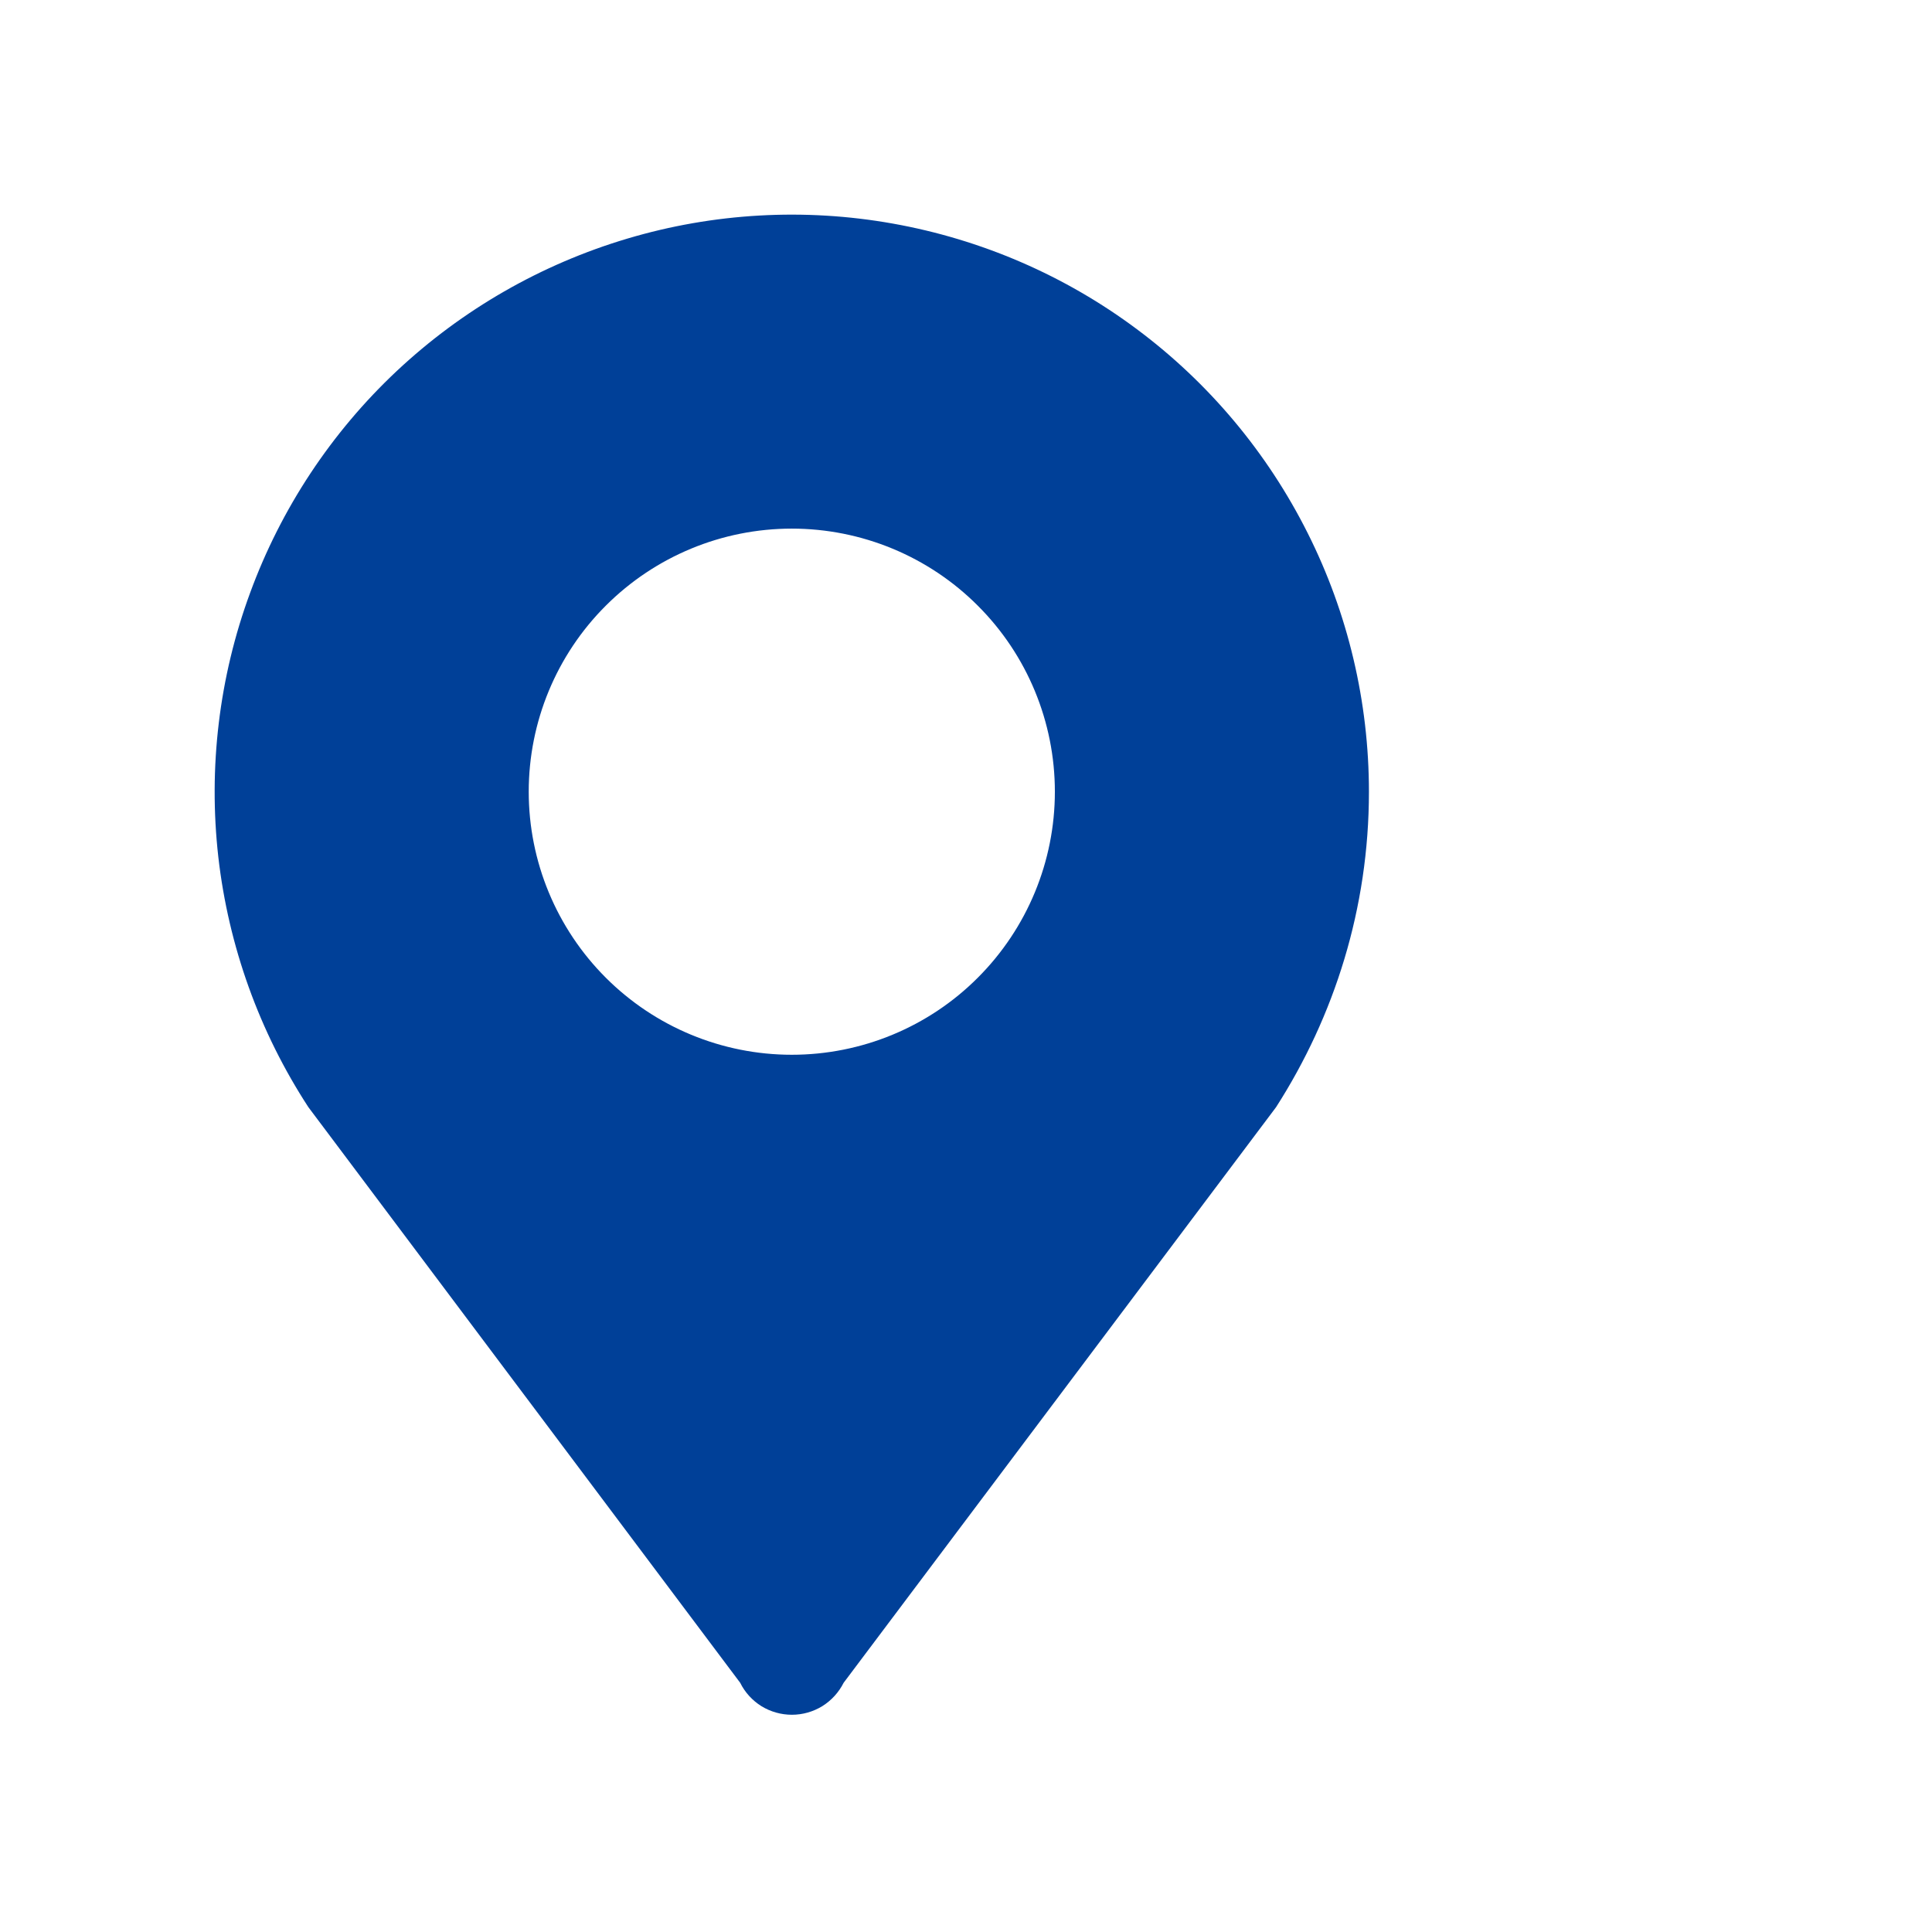 <svg width="18" height="18" viewBox="0 0 18 18" fill="none" xmlns="http://www.w3.org/2000/svg">
<path d="M7.377 4.925C8.027 4.925 8.651 5.183 9.11 5.643C9.57 6.102 9.828 6.726 9.828 7.376C9.828 8.026 9.57 8.649 9.11 9.109C8.651 9.569 8.027 9.827 7.377 9.827C6.727 9.827 6.104 9.569 5.644 9.109C5.184 8.649 4.926 8.026 4.926 7.376C4.926 6.726 5.184 6.102 5.644 5.643C6.104 5.183 6.727 4.925 7.377 4.925V4.925ZM12.754 7.377C12.754 6.54 12.559 5.714 12.183 4.966C11.808 4.218 11.263 3.567 10.592 3.067C9.921 2.566 9.142 2.23 8.318 2.083C7.494 1.936 6.647 1.984 5.845 2.223C5.042 2.462 4.307 2.884 3.696 3.457C3.086 4.03 2.618 4.738 2.33 5.524C2.041 6.309 1.94 7.152 2.034 7.984C2.129 8.815 2.416 9.614 2.873 10.315L6.896 15.678C6.94 15.767 7.009 15.843 7.094 15.896C7.179 15.948 7.277 15.976 7.378 15.976C7.478 15.976 7.576 15.948 7.661 15.896C7.746 15.843 7.815 15.767 7.86 15.678L11.889 10.315C12.432 9.468 12.754 8.462 12.754 7.377Z" fill="#004098"/>
</svg>

